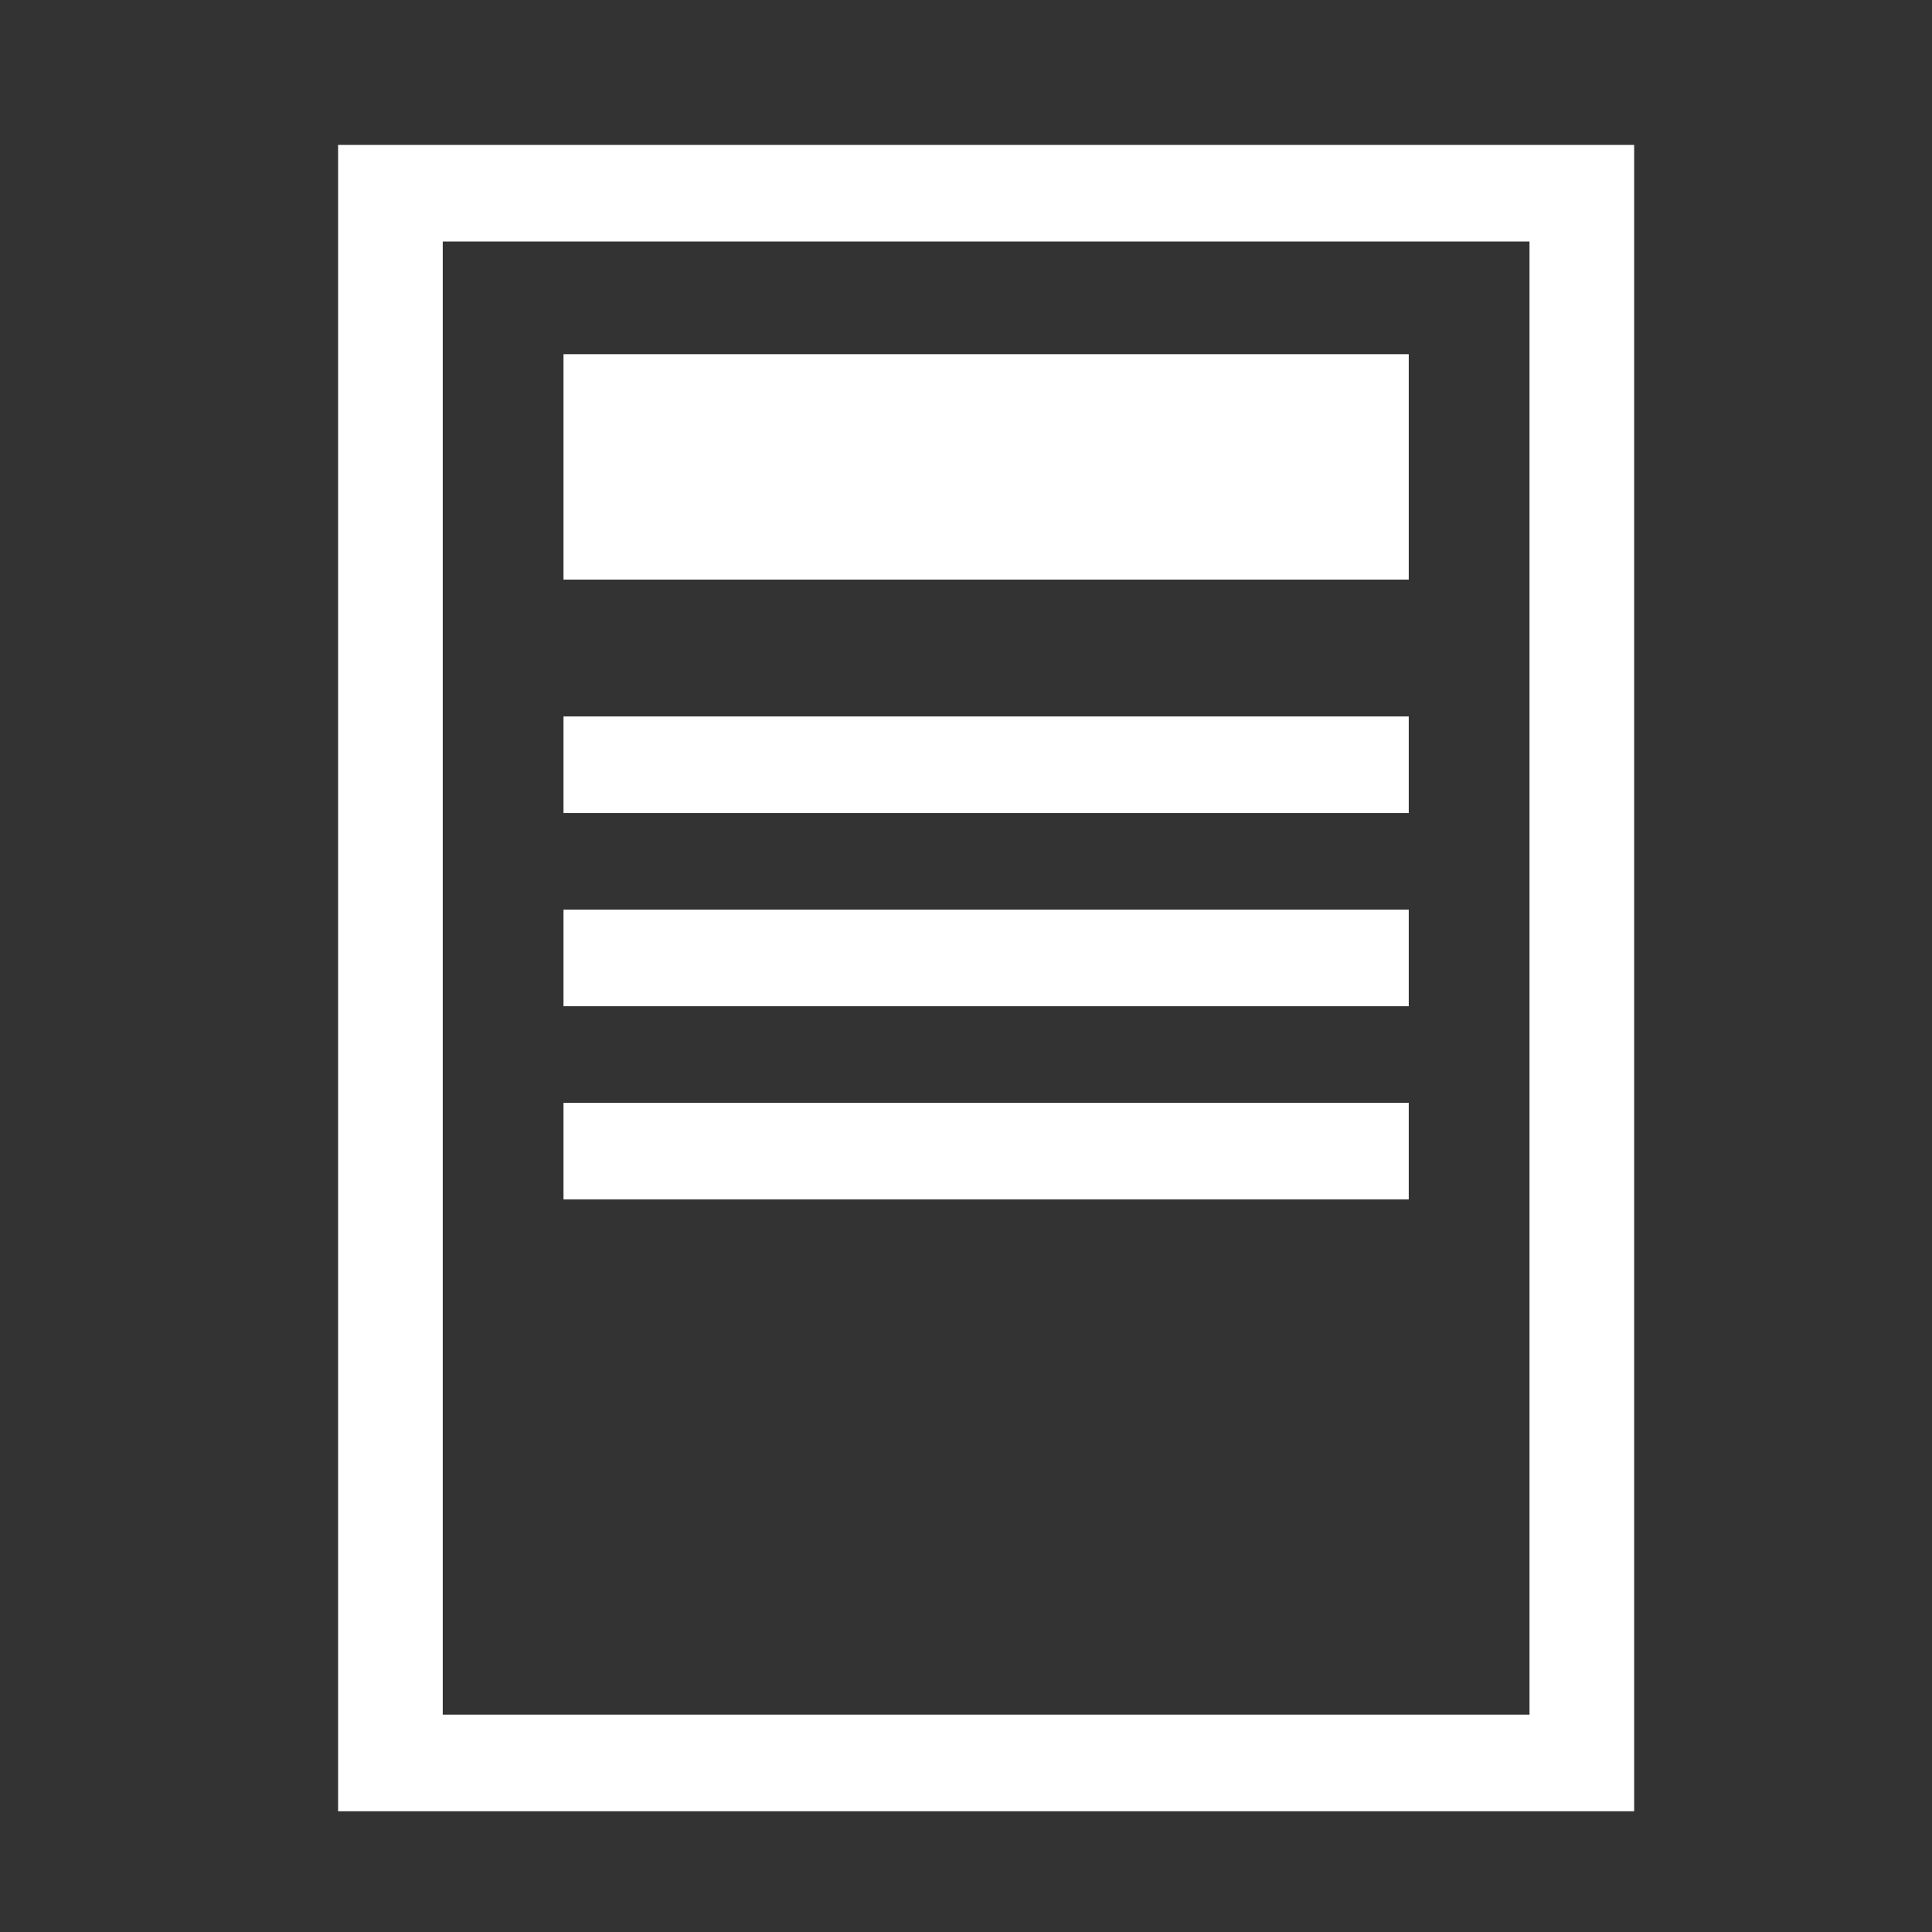 <?xml version="1.0" encoding="utf-8"?>
<!-- Generator: Adobe Illustrator 19.0.1, SVG Export Plug-In . SVG Version: 6.00 Build 0)  -->
<!DOCTYPE svg PUBLIC "-//W3C//DTD SVG 1.1//EN" "http://www.w3.org/Graphics/SVG/1.1/DTD/svg11.dtd">
<svg version="1.1" id="Layer_1" xmlns="http://www.w3.org/2000/svg" xmlns:xlink="http://www.w3.org/1999/xlink" x="0px" y="0px"
	 viewBox="-491 295 24 24" style="enable-background:new -491 295 24 24;" xml:space="preserve">
<rect x="-491" y="295" width="24" height="24" fill="#333333" stroke="none"/>
<style type="text/css">
	.st0{display:none;fill:#FFFFFF;}
	.st1{fill-rule:evenodd;clip-rule:evenodd;fill:#FFFFFF;}
</style>
<path class="st0" d="M-479,295c-4.4,0-9,3.4-9,9c0,5.3,8,13.4,8.3,13.7c0.2,0.2,0.4,0.3,0.7,0.3s0.5-0.1,0.7-0.3
	c0.3-0.3,8.3-8.4,8.3-13.7C-470,298.4-474.6,295-479,295z M-479,307c-1.7,0-3-1.3-3-3s1.3-3,3-3s3,1.3,3,3S-477.3,307-479,307z"/>
<path class="st1" d="M-486.8,317.5v-20.7h0.6h0.7v0l13.5,0c0,0,0,0,0,0h1.3v20.7h-0.5h-0.8h-13.5h-0.7H-486.8L-486.8,317.5z
	 M-473.5,309.9c-3.5,0-7,0-10.5,0c0-0.4,0-0.8,0-1.2c3.5,0,7,0,10.5,0c0,0,0,0,0,0C-473.5,309.1-473.5,309.5-473.5,309.9
	L-473.5,309.9z M-473.5,307.5c-3.5,0-7,0-10.5,0c0-0.4,0-0.8,0-1.2c3.5,0,7,0,10.5,0c0,0,0,0,0,0
	C-473.5,306.7-473.5,307.1-473.5,307.5L-473.5,307.5z M-473.5,305.1H-484v-1.2l10.5,0c0,0,0,0,0,0V305.1L-473.5,305.1z M-484,299.4
	h10.5v2.8H-484V299.4L-484,299.4z M-472,316.3l0-18.3h-13.5l0,18.3L-472,316.3L-472,316.3z"/>
<path class="st1" d="M-473.5,311.5c0,0.4,0,0.8,0,1.2"/>
<path class="st1" d="M-484,311.5c3.5,0,7,0,10.5,0"/>
<path class="st1" d="M-484,312.7c0-0.4,0-0.8,0-1.2"/>
<path class="st1" d="M-473.5,312.7c-3.5,0-7,0-10.5,0"/>
<path class="st1" d="M-473.5,314.3c0,0.4,0,0.8,0,1.2"/>
<path class="st1" d="M-484,314.3c3.5,0,7,0,10.5,0"/>
<path class="st1" d="M-484,315.5c0-0.4,0-0.8,0-1.2"/>
<path class="st1" d="M-473.5,315.5c-3.5,0-7,0-10.5,0"/>
</svg>
